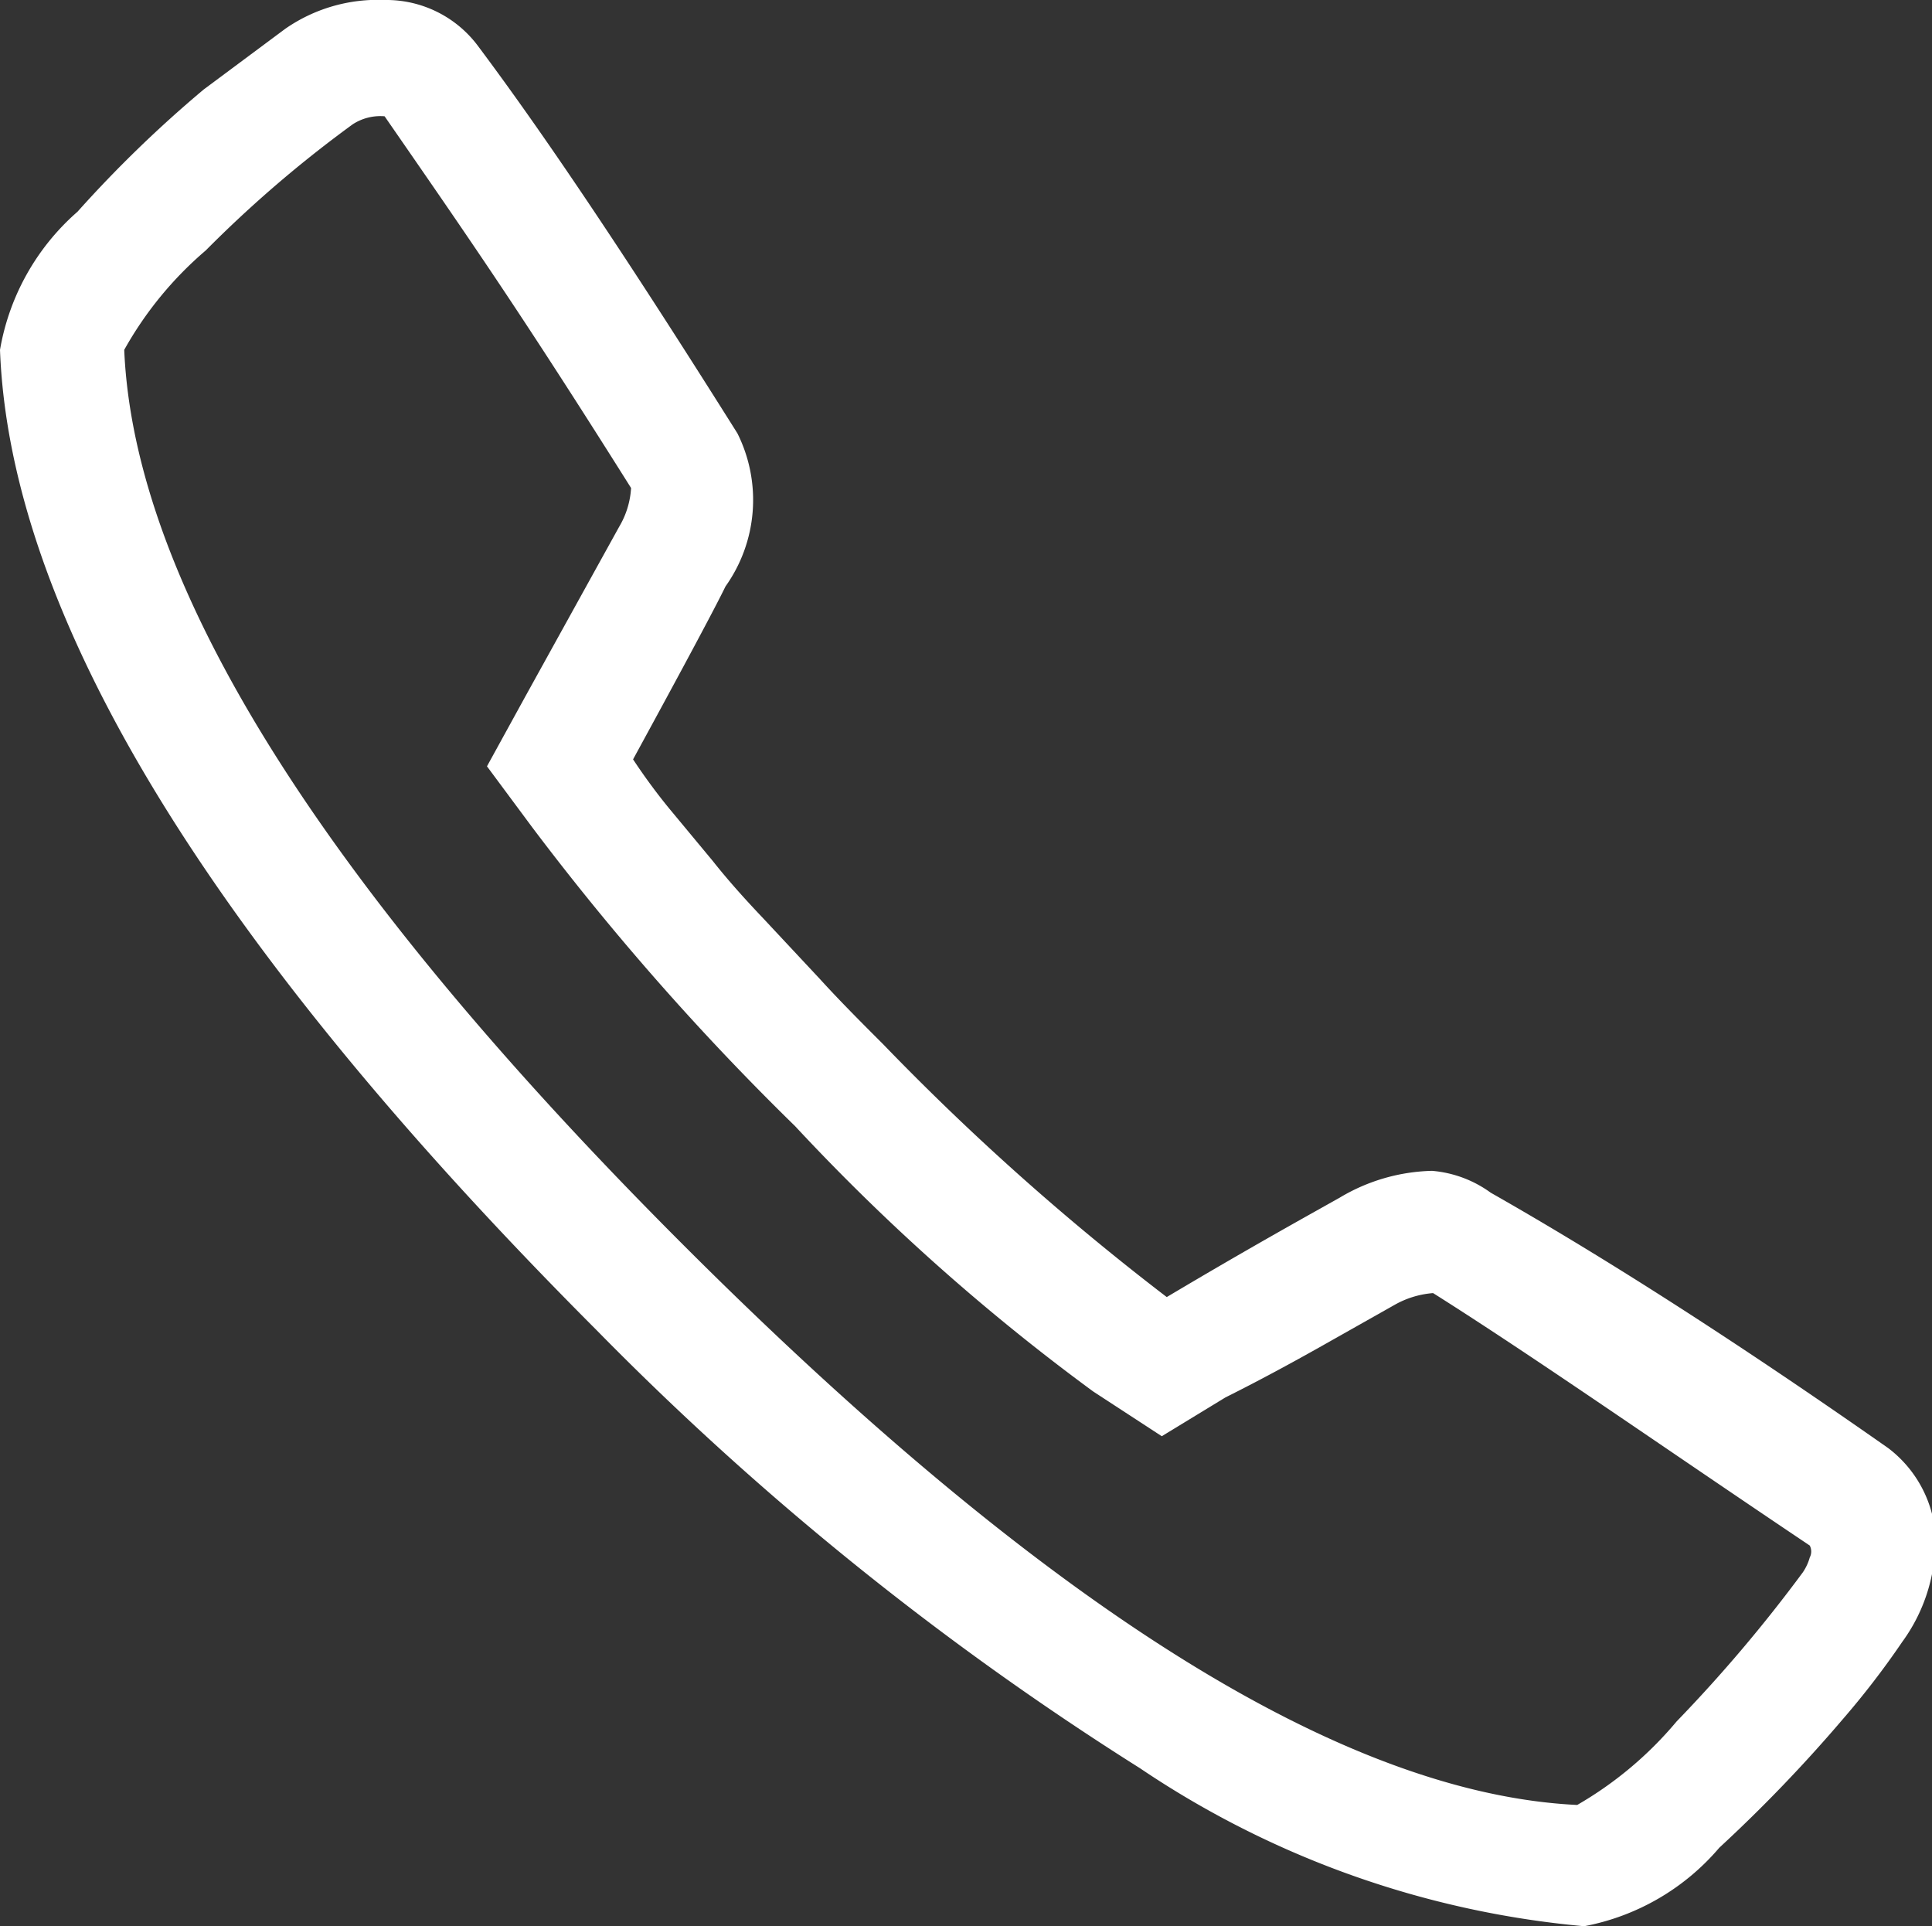 <svg xmlns="http://www.w3.org/2000/svg" viewBox="0 0 19.44 19.38"><rect x="0" y="0" width="19.44" height="19.38" fill="#333333" stroke="none"/><defs><style>.cls-1{fill:#fff;}</style></defs><title>Asset 1</title><g id="Layer_2" data-name="Layer 2"><g id="Layer_1-2" data-name="Layer 1"><path class="cls-1" d="M4.8.45c.75,1,1.62,2.32,2.62,3.91A1.5,1.5,0,0,1,7.3,5.9q-.15.31-.93,1.74a6,6,0,0,0,.36.49l.44.53c.15.19.32.38.51.58l.57.61c.2.22.42.44.64.66a25.47,25.47,0,0,0,2.85,2.54c.84-.5,1.42-.82,1.74-1a1.89,1.89,0,0,1,.93-.27A1.17,1.17,0,0,1,15,12Q16.76,13,19,14.57a1.21,1.21,0,0,1,.47.82,1.73,1.73,0,0,1-.33,1.13,8.43,8.43,0,0,1-.6.78,15,15,0,0,1-1.24,1.29,2.36,2.36,0,0,1-1.36.79h0a9.51,9.51,0,0,1-4.47-1.59A30.29,30.29,0,0,1,6,13.38Q.15,7.52,0,3.52A2.38,2.38,0,0,1,.78,2.13,12.36,12.36,0,0,1,2.05.9L2.87.29a1.63,1.63,0,0,1,1-.29A1.15,1.15,0,0,1,4.8.45Zm-1.25.8A12.19,12.19,0,0,0,2.07,2.52a3.66,3.66,0,0,0-.82,1q.15,3.53,5.62,9t9,5.64a3.74,3.74,0,0,0,1-.84,14.83,14.83,0,0,0,1.27-1.5.51.51,0,0,0,.07-.15.13.13,0,0,0,0-.12c-1.49-1-2.76-1.89-3.79-2.54a.93.93,0,0,0-.39.12l-.62.35c-.37.21-.72.4-1.08.58l-.64.39L11,14a21.36,21.36,0,0,1-3-2.67,26.45,26.45,0,0,1-2.64-3L4.9,7.71,5.29,7l.94-1.7a.86.86,0,0,0,.12-.39c-.44-.7-.87-1.37-1.29-2S4.25,1.72,3.87,1.17h0A.51.51,0,0,0,3.55,1.25Z"/></g></g></svg>